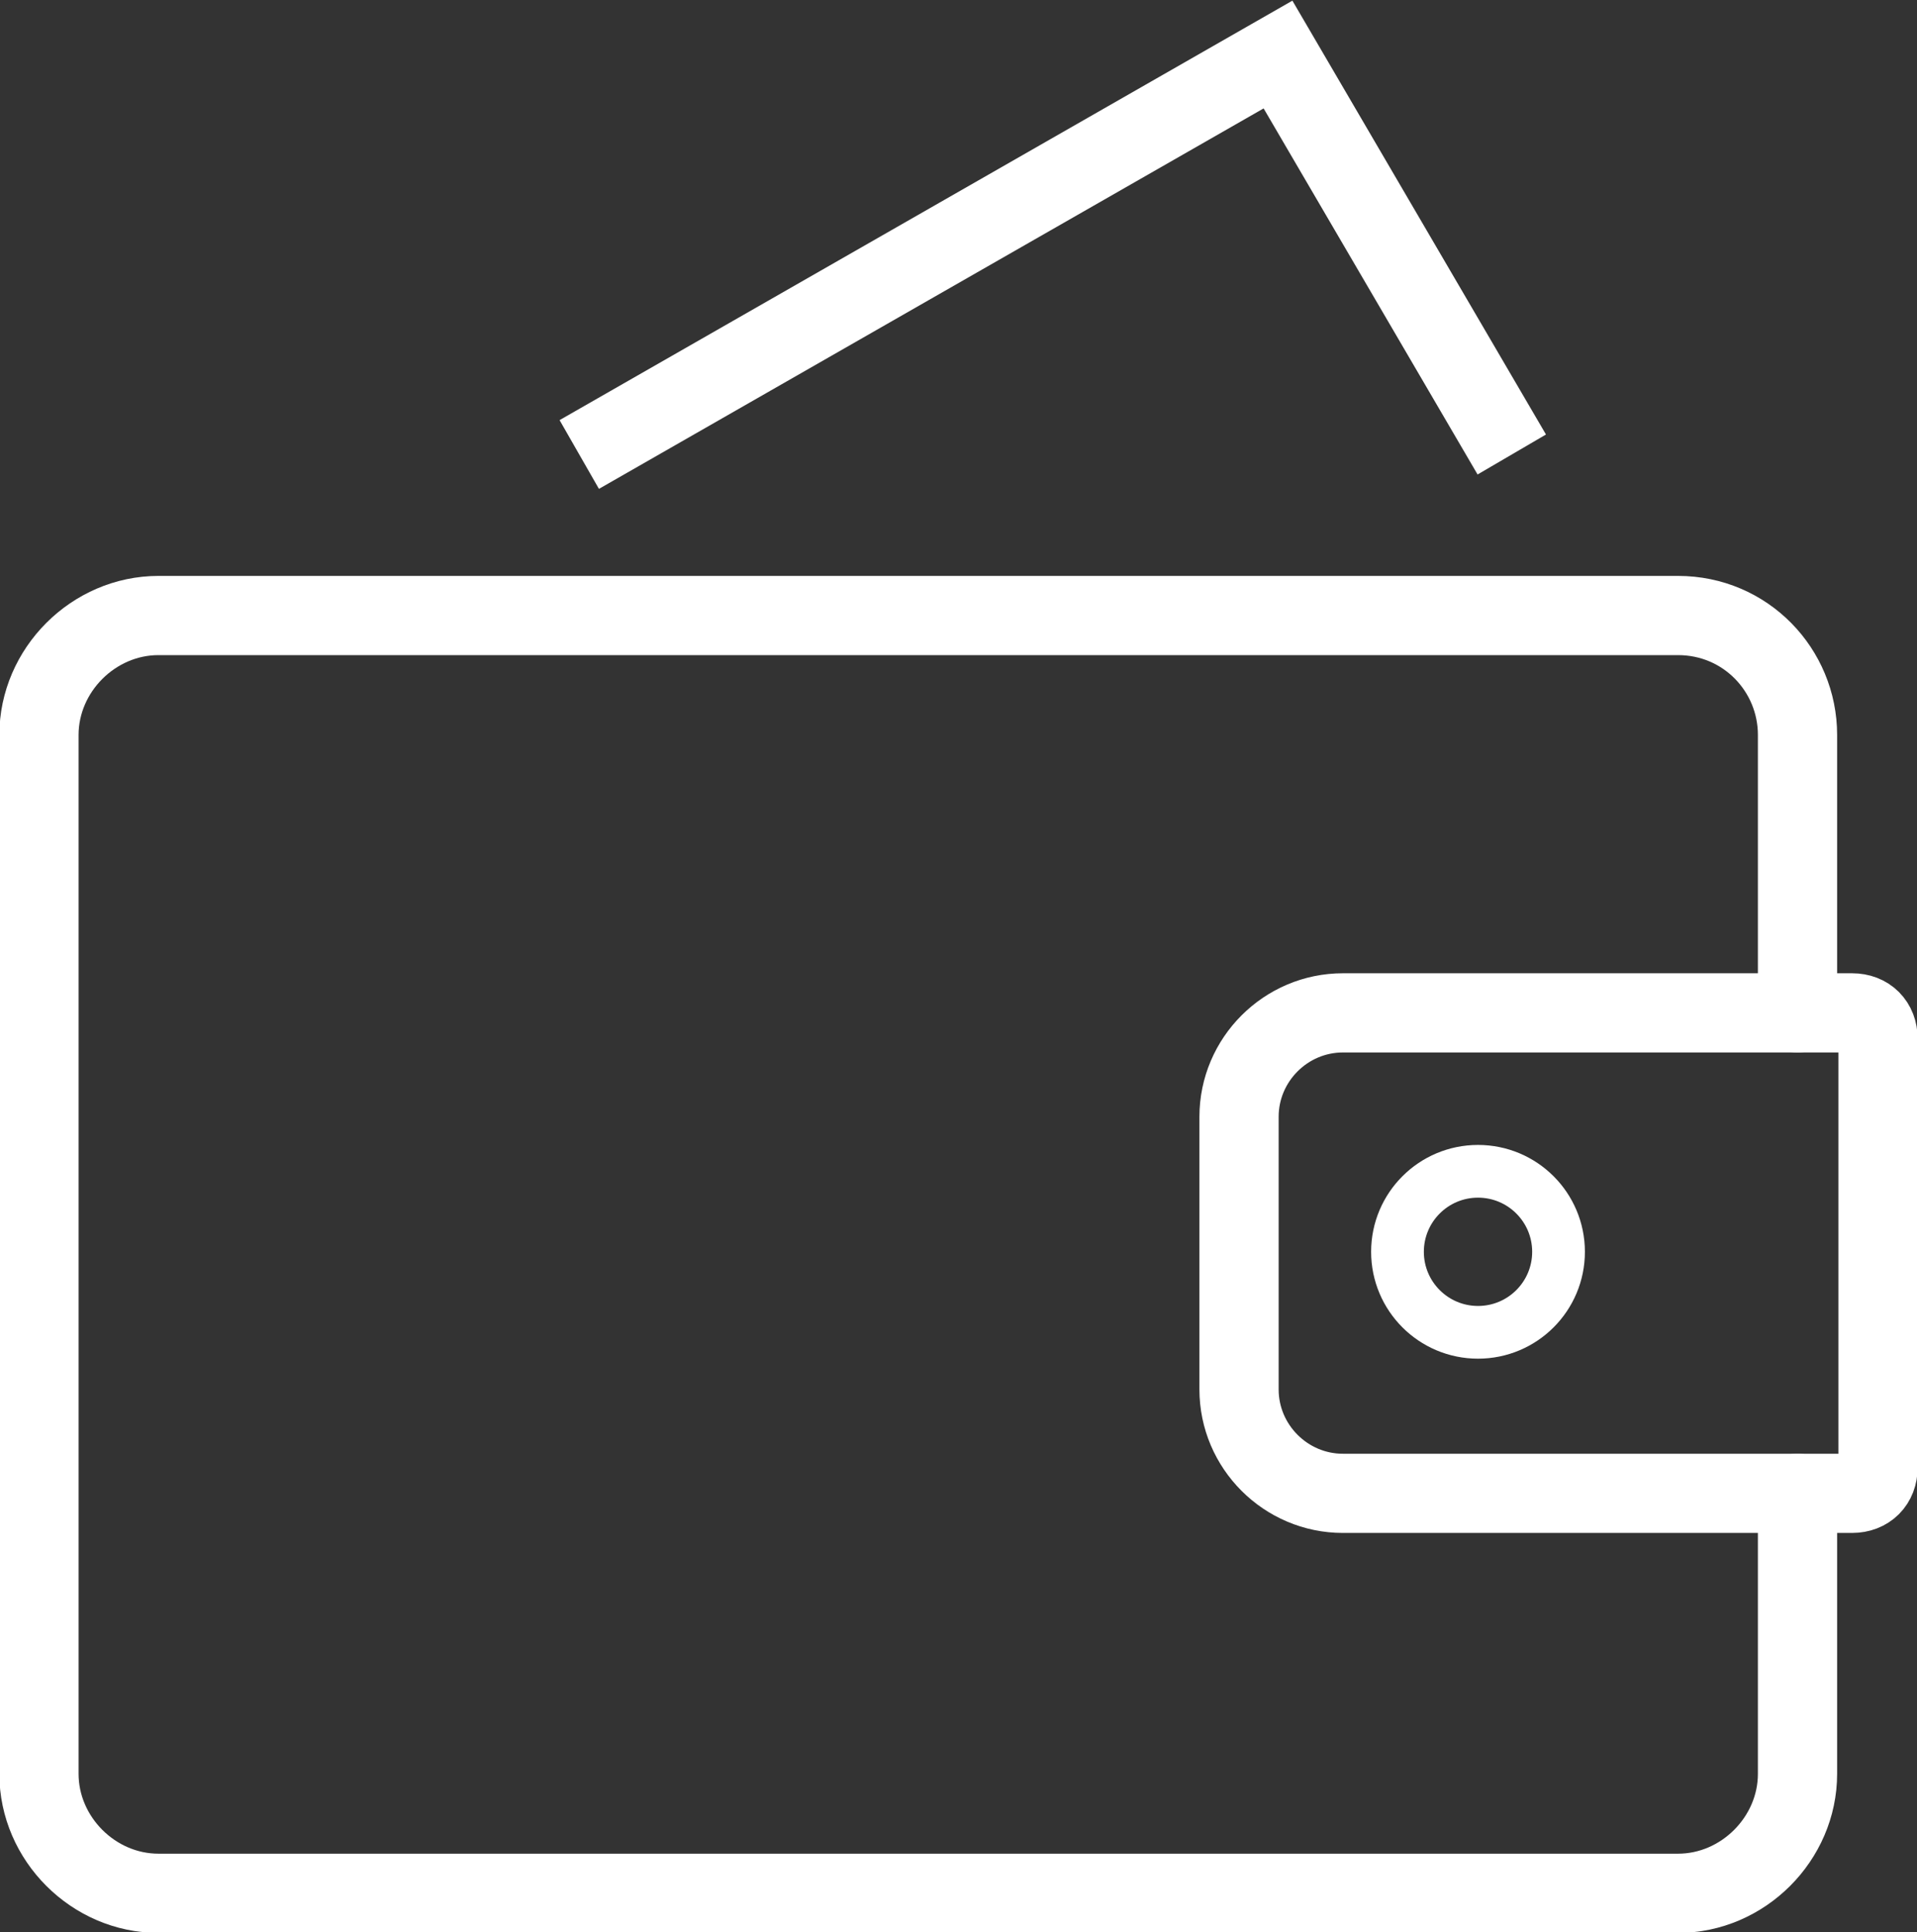 <?xml version="1.0" encoding="utf-8"?>
<!-- Generator: Adobe Illustrator 25.0.0, SVG Export Plug-In . SVG Version: 6.00 Build 0)  -->
<svg version="1.1" id="Page_3" xmlns="http://www.w3.org/2000/svg" xmlns:xlink="http://www.w3.org/1999/xlink" x="0px" y="0px"
	 viewBox="0 0 73.8 74.4" style="enable-background:new 0 0 73.8 74.4;" xml:space="preserve">
<rect x="0" y="0" width="73.8" height="74.4" fill="#333333" stroke="none"/>
<style type="text/css">
	.st0{fill:none;stroke:#FFFFFF;stroke-width:3.05;stroke-linecap:round;stroke-linejoin:round;}
	.st1{fill:none;stroke:#FFFFFF;stroke-width:3.05;stroke-miterlimit:10;}
	.st2{fill:none;stroke:#FFFFFF;stroke-width:2.03;stroke-linecap:round;stroke-linejoin:round;}
</style>
<path class="st0" d="M51.7,39h19.6c0.6,0,1,0.4,1,1v16.5c0,0.6-0.4,1-1,1H51.7c-2.2,0-4-1.8-4-4V43C47.7,40.8,49.5,39,51.7,39z"/>
<polyline class="st1" points="22.3,17.5 49.2,2.1 58.2,17.5 "/>
<path class="st0" d="M69.2,57.5v10.8c0,2.5-2.1,4.6-4.6,4.6H6.1c-2.5,0-4.6-2.1-4.6-4.6v-40c0-2.5,2.1-4.6,4.6-4.6c0,0,0,0,0,0h58.5
	c2.6,0,4.6,2.1,4.6,4.6V39"/>
<circle class="st2" cx="56.9" cy="48.2" r="3.1"/>
</svg>
